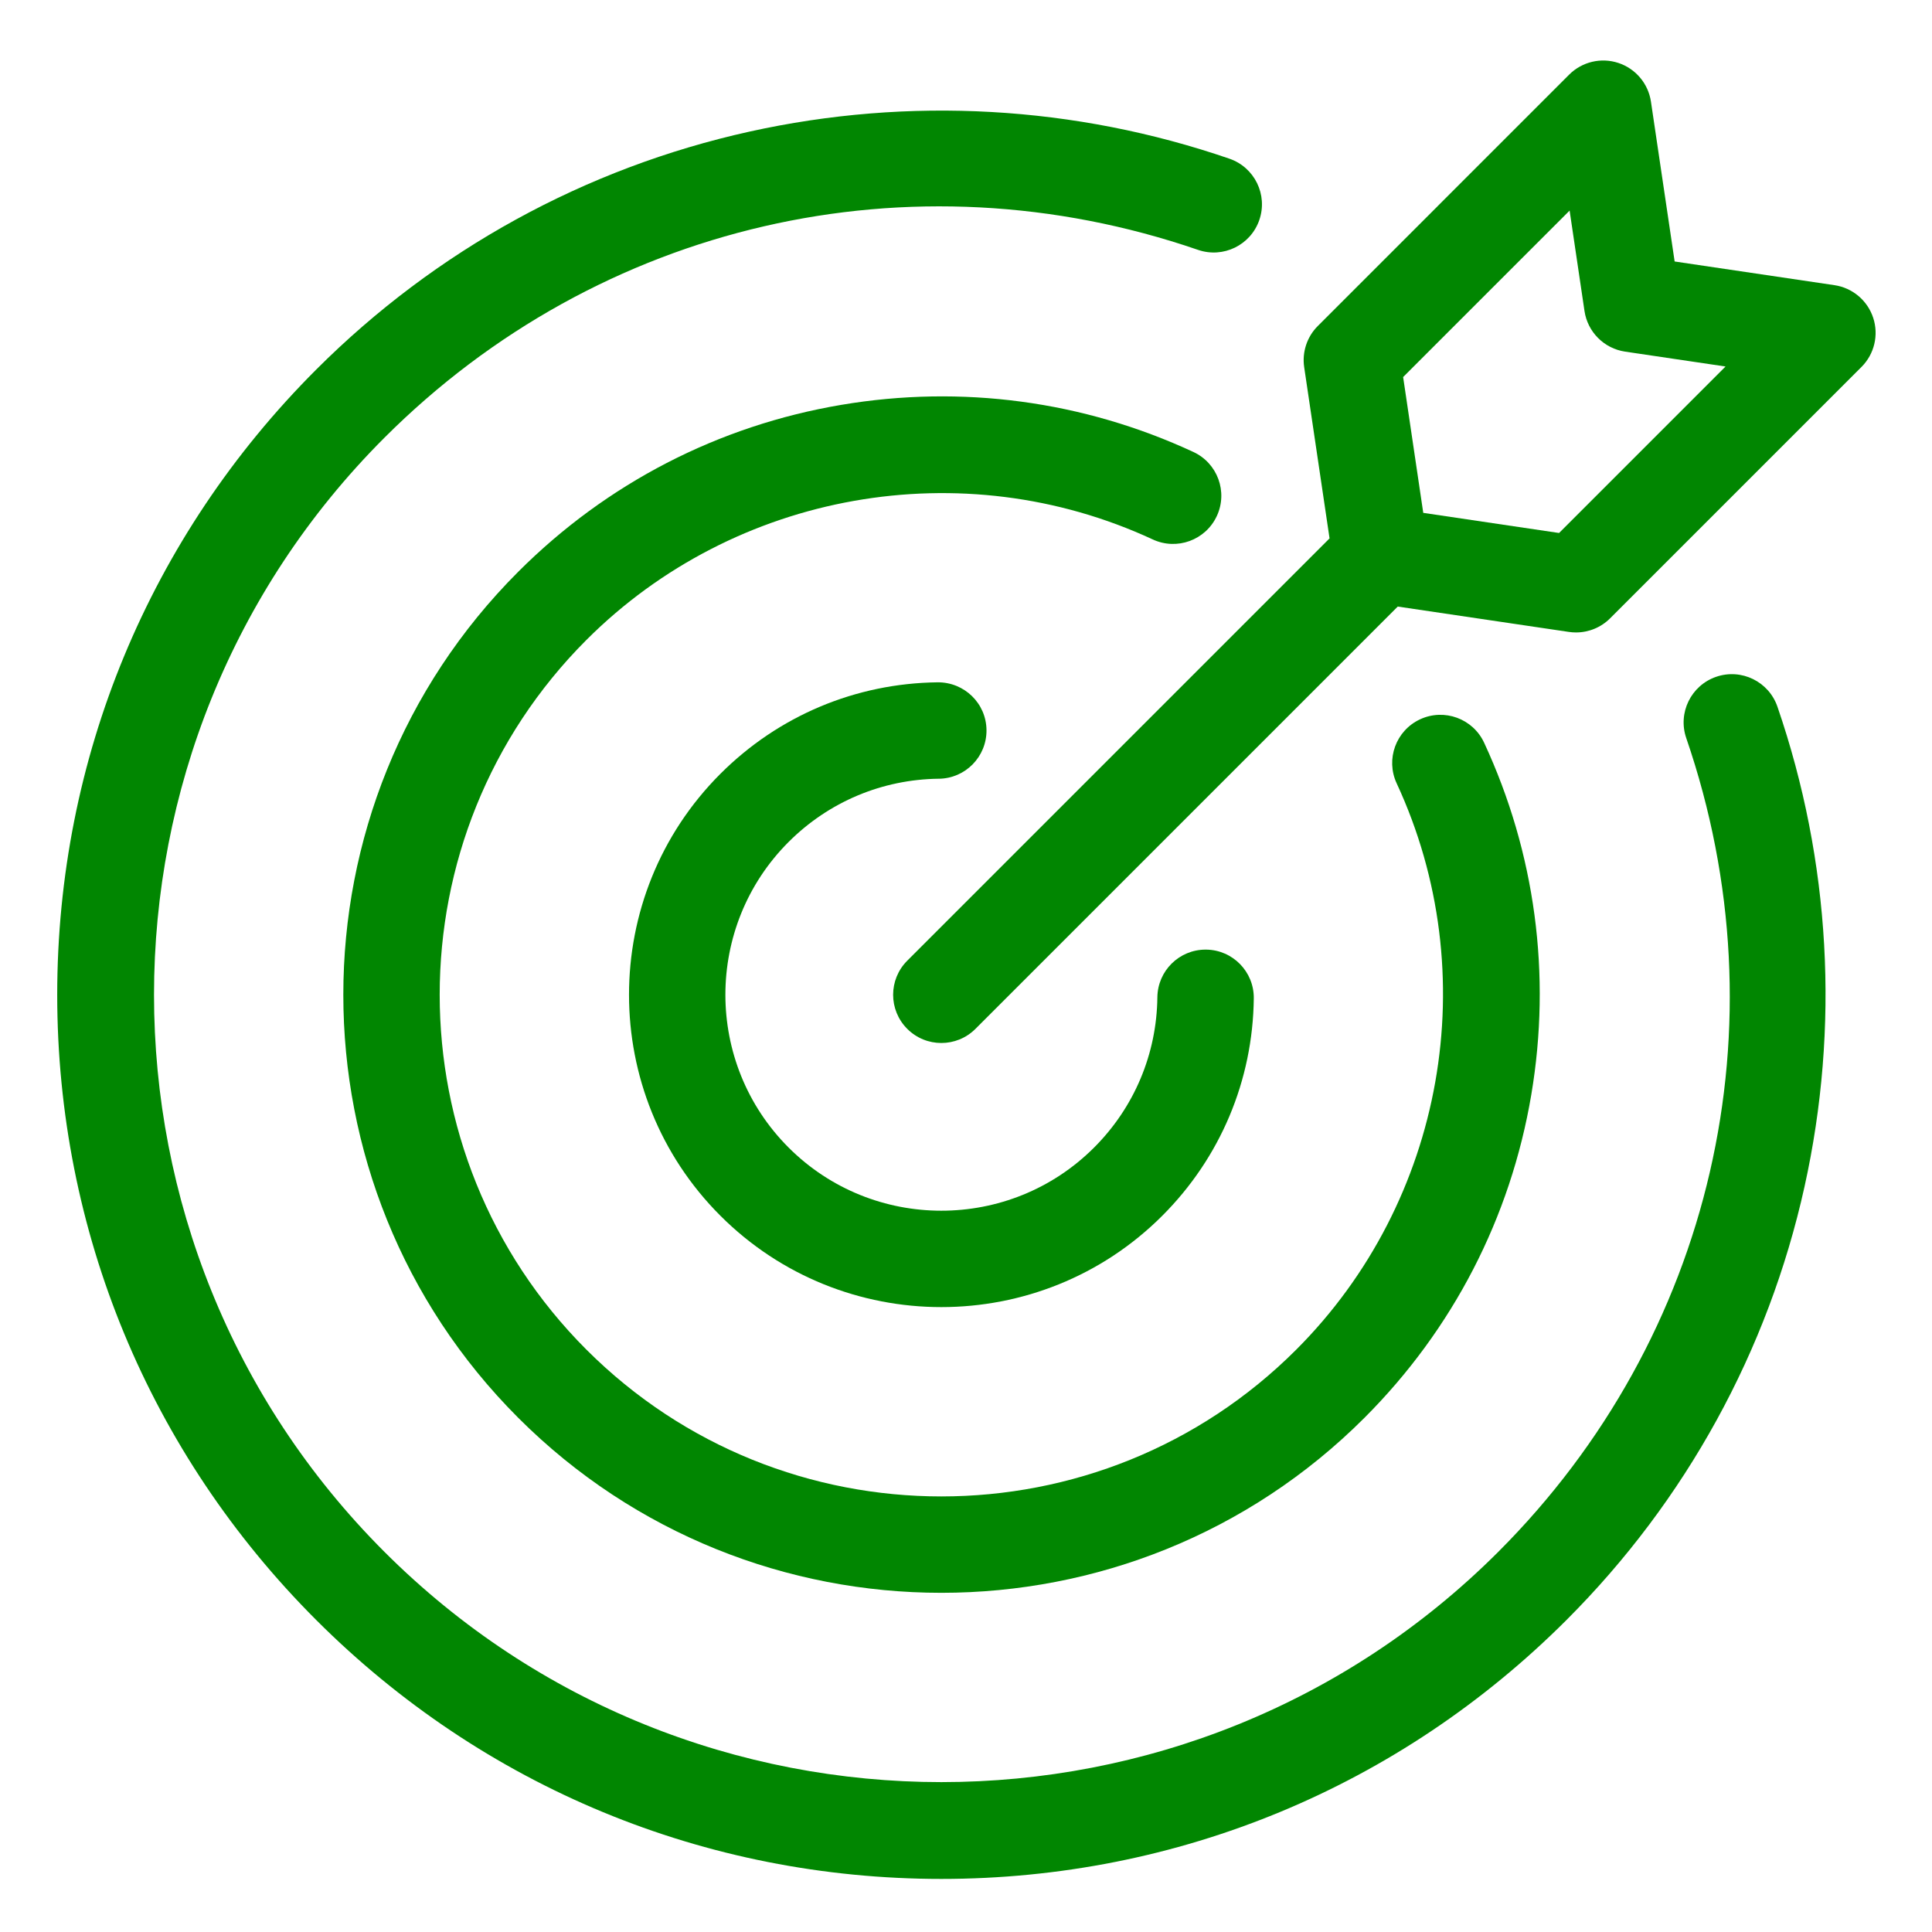 <svg xmlns="http://www.w3.org/2000/svg" width="1080" viewBox="0 0 810 810" height="1080" preserveAspectRatio="xMidYMid meet"><defs><path d="M 23.988 46 L 766 46 L 766 787.488 L 23.988 787.488 Z M 23.988 46 "></path></defs><g><path fill="#018601" d="M 719.516 283.75 C 708.957 287.379 703.34 298.883 706.969 309.441 C 748.367 429.875 718.18 560.594 628.188 650.59 C 499.422 779.352 289.906 779.352 161.145 650.59 C 32.379 521.824 32.379 312.309 161.145 183.543 C 251.137 93.551 381.855 63.363 502.293 104.762 C 512.852 108.391 524.352 102.777 527.98 92.219 C 531.609 81.66 525.992 70.156 515.434 66.531 C 450.723 44.285 381.133 40.363 314.199 55.184 C 245.41 70.414 182.602 104.914 132.559 154.957 C 62.543 224.969 23.988 318.051 23.988 417.066 C 23.988 516.078 62.543 609.164 132.559 679.176 C 202.566 749.188 295.656 787.746 394.668 787.746 C 493.68 787.746 586.762 749.188 656.773 679.176 C 706.816 629.137 741.316 566.324 756.547 497.535 C 771.371 430.598 767.449 361.012 745.203 296.297 C 741.574 285.738 730.074 280.125 719.516 283.75 Z M 719.516 283.75 " fill-opacity="1" fill-rule="nonzero"></path></g><path fill="#018601" d="M 510.16 216.344 C 514.863 206.219 510.465 194.199 500.34 189.496 C 454.172 168.062 403.137 161.23 352.742 169.734 C 301.207 178.426 254.367 202.617 217.293 239.695 C 119.488 337.496 119.488 496.633 217.293 594.441 C 266.195 643.34 330.43 667.793 394.664 667.793 C 458.898 667.793 523.133 643.344 572.035 594.441 C 609.109 557.363 633.301 510.527 641.996 458.988 C 650.496 408.598 643.66 357.559 622.23 311.395 C 617.527 301.27 605.508 296.871 595.383 301.57 C 585.258 306.273 580.855 318.293 585.559 328.418 C 622.598 408.207 605.676 503.621 543.445 565.852 C 461.406 647.895 327.914 647.895 245.871 565.852 C 163.832 483.812 163.832 350.324 245.871 268.281 C 308.105 206.051 403.52 189.129 483.309 226.168 C 493.434 230.867 505.453 226.469 510.156 216.344 Z M 510.16 216.344 " fill-opacity="1" fill-rule="nonzero"></path><path fill="#018601" d="M 393.613 326.492 C 404.777 326.363 413.723 317.207 413.594 306.043 C 413.465 294.879 404.324 286.004 393.145 286.066 C 358.73 286.461 326.371 300.086 302.027 324.426 C 250.949 375.504 250.949 458.621 302.027 509.699 C 327.57 535.238 361.117 548.008 394.664 548.008 C 428.211 548.008 461.758 535.238 487.301 509.695 C 511.645 485.355 525.266 452.992 525.66 418.578 C 525.789 407.414 516.844 398.258 505.684 398.129 C 505.602 398.129 505.523 398.129 505.445 398.129 C 494.387 398.129 485.363 407.027 485.234 418.109 C 484.961 441.902 475.539 464.277 458.711 481.105 C 441.051 498.766 417.859 507.594 394.66 507.594 C 371.469 507.594 348.266 498.766 330.609 481.105 C 295.297 445.789 295.297 388.324 330.609 353.008 C 347.441 336.18 369.812 326.758 393.609 326.484 Z M 393.613 326.492 " fill-opacity="1" fill-rule="nonzero"></path><path fill="#018601" d="M 785.336 133.211 C 782.938 125.957 776.66 120.676 769.105 119.559 L 702.102 109.629 L 692.168 42.621 C 691.047 35.066 685.766 28.789 678.516 26.391 C 671.262 23.992 663.281 25.891 657.879 31.289 L 552.488 136.684 C 547.961 141.207 545.848 147.609 546.785 153.941 L 557.422 225.719 L 380.371 402.773 C 372.473 410.668 372.473 423.465 380.371 431.359 C 384.316 435.305 389.488 437.281 394.664 437.281 C 399.84 437.281 405.008 435.305 408.957 431.359 L 586.012 254.305 L 657.789 264.941 C 658.777 265.086 659.77 265.156 660.754 265.156 C 666.07 265.156 671.227 263.059 675.043 259.238 L 780.438 153.848 C 785.84 148.445 787.734 140.465 785.336 133.211 Z M 653.648 223.457 L 596.707 215.02 L 588.27 158.078 L 658.066 88.281 L 664.305 130.391 C 665.613 139.199 672.531 146.117 681.34 147.422 L 723.445 153.66 Z M 653.648 223.457 " fill-opacity="1" fill-rule="nonzero"></path></svg>